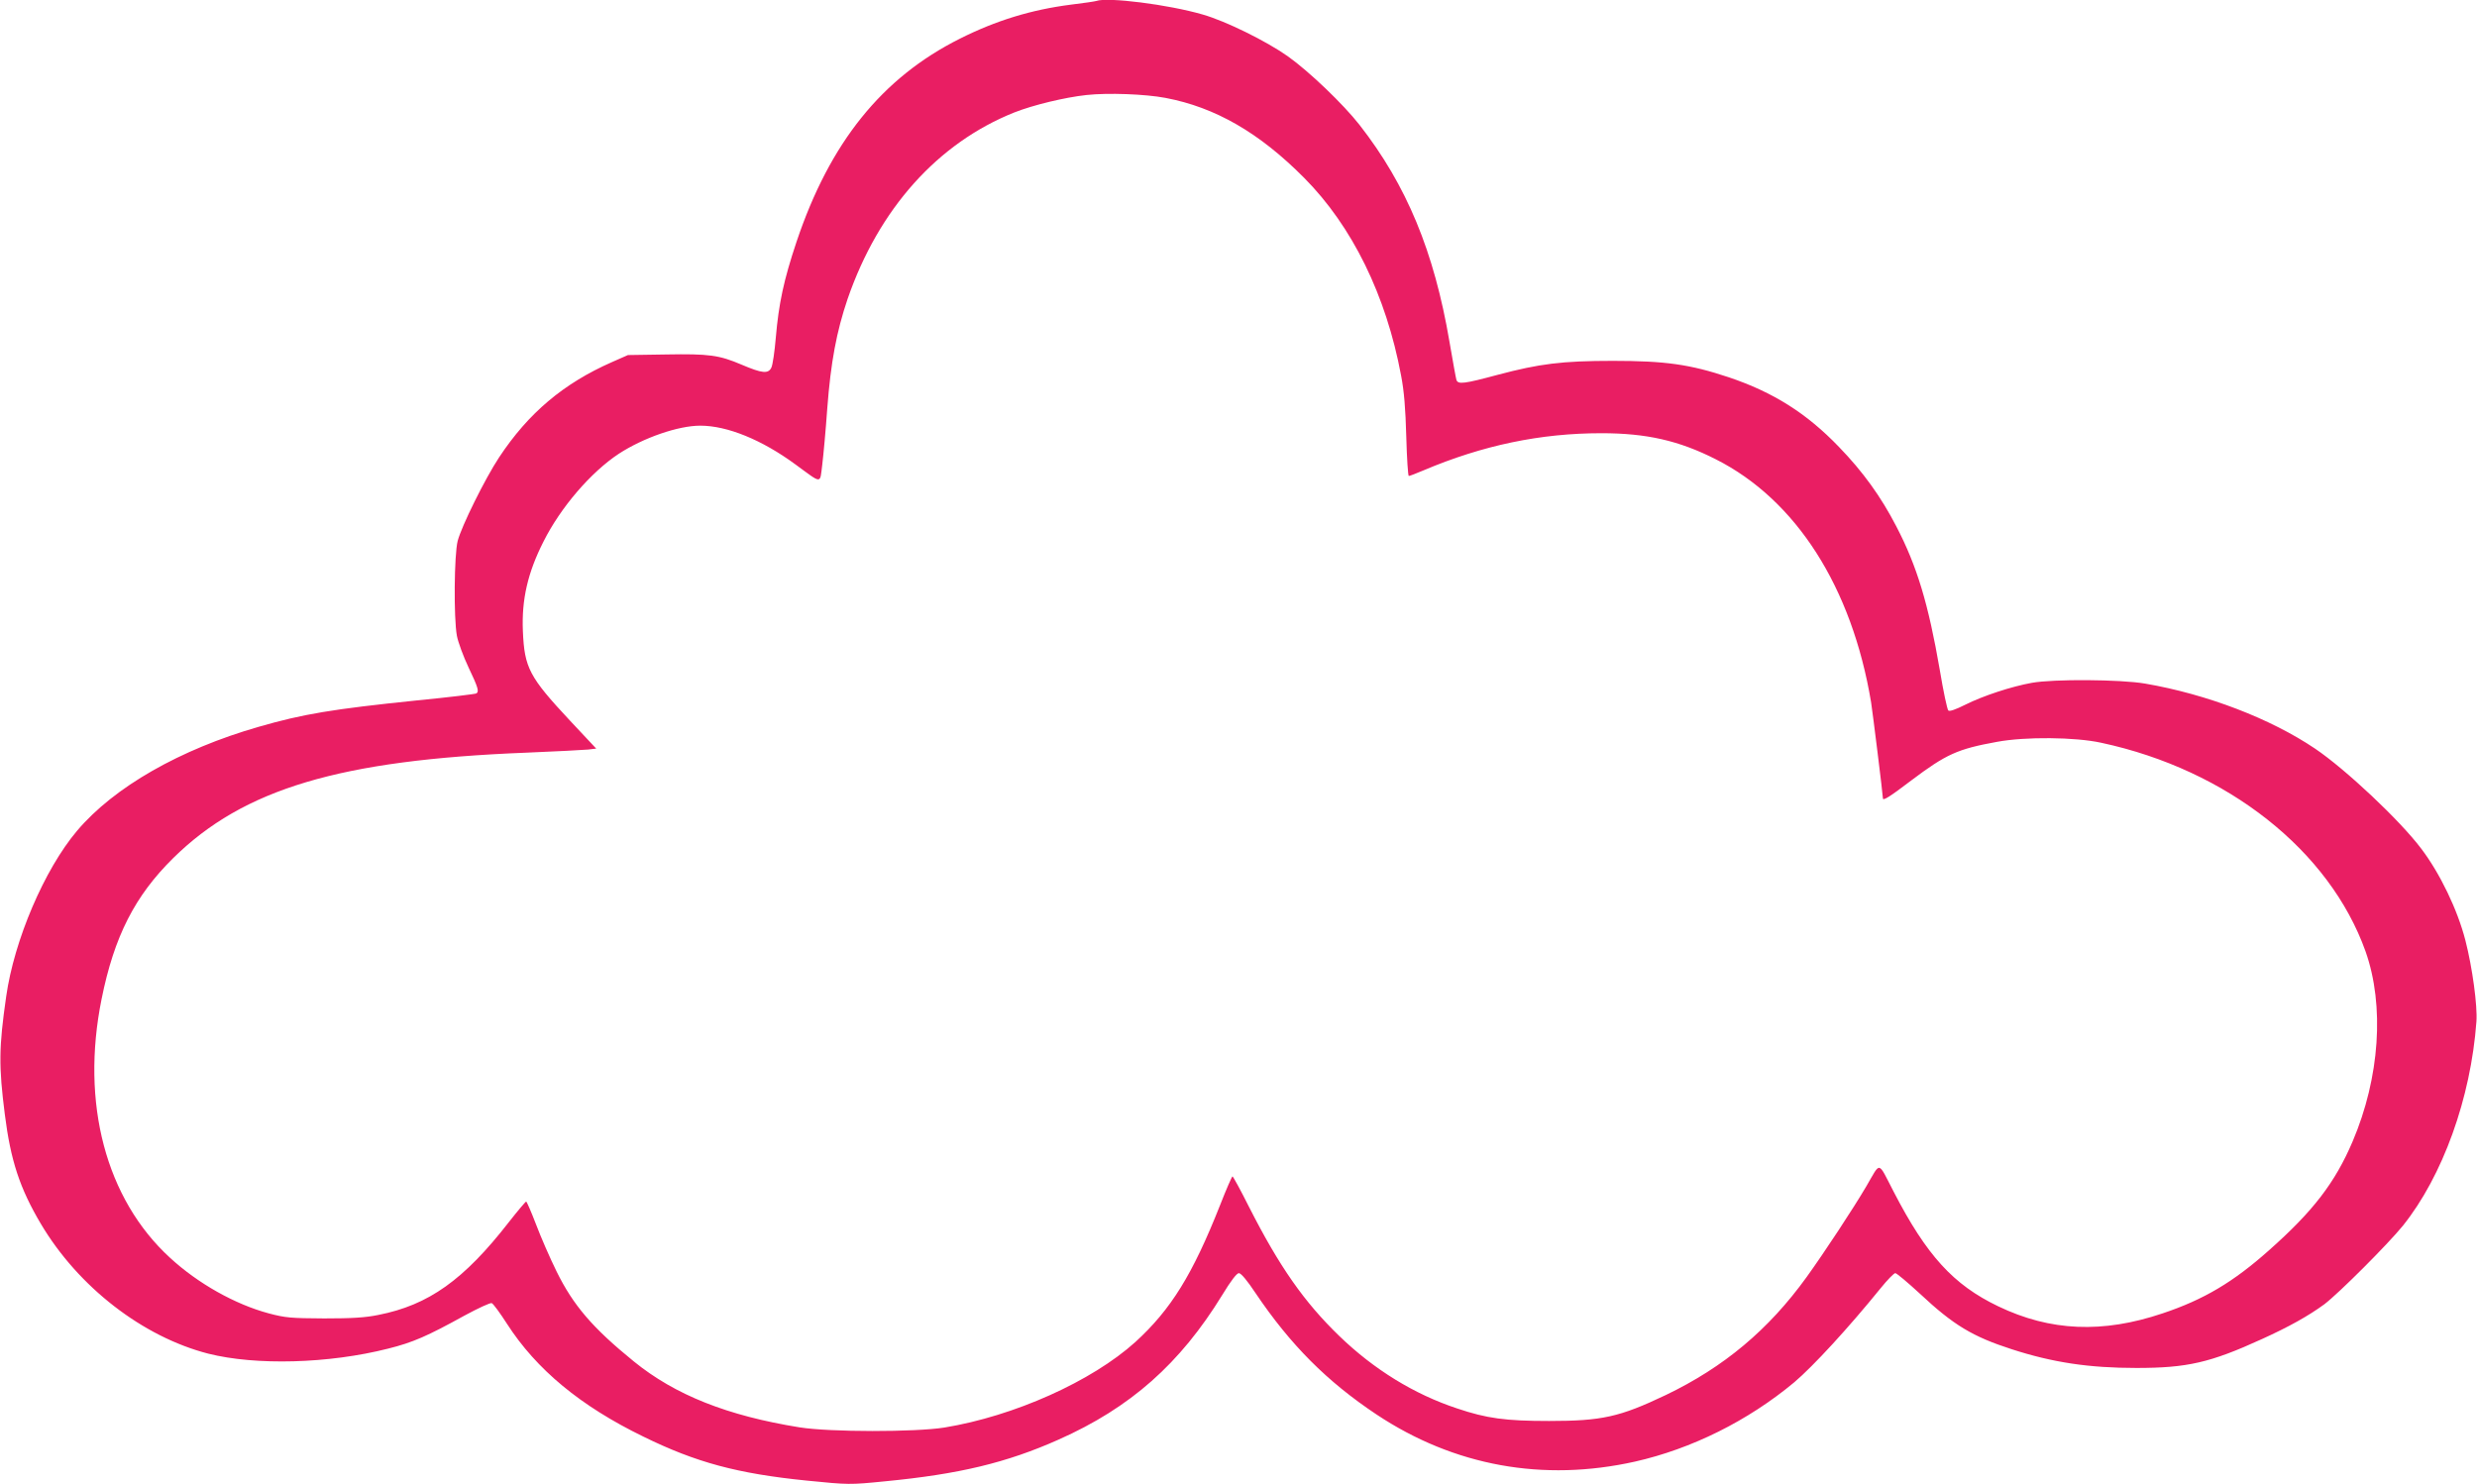 <?xml version="1.0" standalone="no"?>
<!DOCTYPE svg PUBLIC "-//W3C//DTD SVG 20010904//EN"
 "http://www.w3.org/TR/2001/REC-SVG-20010904/DTD/svg10.dtd">
<svg version="1.0" xmlns="http://www.w3.org/2000/svg"
 width="1280pt" height="767pt" viewBox="0 0 1280 767"
 preserveAspectRatio="xMidYMid meet">
<g transform="translate(0,767) scale(0.1,-0.1)"
fill="#e91e63" stroke="none">
<path d="M5665 7665 c-5 -2 -64 -11 -131 -19 -204 -26 -387 -82 -574 -176
-403 -202 -672 -537 -844 -1050 -66 -197 -92 -320 -107 -495 -6 -71 -16 -141
-23 -155 -16 -33 -47 -30 -153 15 -117 50 -169 57 -392 53 l-196 -3 -84 -37
c-249 -110 -430 -262 -582 -492 -72 -109 -194 -355 -214 -432 -18 -70 -21
-397 -4 -490 6 -32 33 -106 60 -163 50 -105 56 -126 40 -135 -5 -3 -143 -20
-307 -36 -437 -45 -587 -70 -816 -136 -408 -117 -749 -312 -940 -538 -169
-200 -325 -566 -366 -856 -38 -264 -39 -359 -7 -610 30 -238 77 -381 186 -565
194 -327 527 -584 865 -671 246 -62 623 -52 930 26 128 32 201 64 395 171 70
38 133 67 140 64 8 -3 43 -51 79 -107 152 -236 380 -425 705 -583 273 -134
487 -191 842 -227 220 -22 224 -22 405 -4 384 37 630 96 899 216 371 165 627
392 845 747 45 74 75 113 86 113 11 0 43 -38 86 -103 180 -267 369 -457 626
-628 401 -266 860 -349 1335 -243 292 66 583 210 823 410 98 83 280 281 447
487 34 42 68 77 75 77 7 0 64 -48 127 -106 174 -163 273 -222 474 -287 213
-69 400 -97 645 -97 262 0 381 27 648 149 141 64 241 120 323 180 75 57 328
310 406 406 206 257 351 660 380 1055 6 81 -21 280 -57 420 -41 159 -131 346
-229 475 -111 147 -391 410 -548 516 -230 155 -558 281 -878 336 -128 22 -475
24 -585 4 -106 -19 -252 -67 -344 -113 -52 -26 -82 -36 -88 -30 -6 6 -26 100
-44 209 -59 342 -118 538 -225 743 -79 153 -172 282 -296 410 -167 174 -340
283 -569 360 -201 67 -329 85 -599 85 -264 0 -380 -15 -595 -72 -175 -47 -206
-51 -214 -26 -3 10 -19 99 -36 198 -79 464 -221 808 -465 1120 -83 106 -259
275 -370 354 -112 79 -321 182 -440 216 -179 52 -492 91 -550 70z m358 -501
c258 -49 485 -180 717 -414 248 -250 423 -607 500 -1020 16 -82 23 -172 27
-317 3 -112 9 -203 13 -203 4 0 39 13 76 29 307 130 605 192 919 192 234 0
401 -38 592 -135 414 -209 703 -661 802 -1256 8 -51 61 -478 61 -496 0 -14 33
6 146 92 182 137 240 163 444 200 145 27 403 25 539 -5 652 -140 1179 -557
1365 -1078 99 -280 74 -652 -67 -983 -91 -213 -204 -360 -432 -562 -184 -164
-337 -255 -550 -326 -309 -104 -580 -93 -850 37 -231 111 -369 262 -540 593
-83 160 -65 156 -140 28 -68 -116 -217 -342 -309 -470 -197 -273 -428 -466
-728 -610 -239 -114 -331 -134 -603 -134 -225 0 -322 13 -476 65 -221 73 -429
201 -608 374 -182 176 -310 359 -467 668 -43 86 -82 157 -85 157 -3 0 -32 -66
-64 -148 -142 -359 -254 -540 -438 -708 -225 -203 -626 -383 -987 -442 -151
-24 -590 -24 -748 1 -373 60 -643 167 -857 341 -213 173 -313 290 -399 465
-34 69 -82 179 -106 243 -25 65 -48 118 -51 118 -3 0 -44 -48 -90 -107 -232
-298 -414 -428 -674 -479 -68 -14 -137 -18 -280 -18 -172 1 -199 3 -286 26
-175 47 -367 155 -511 288 -331 304 -462 798 -353 1337 65 323 172 533 370
728 363 358 861 507 1825 545 151 6 294 14 318 16 l43 5 -135 144 c-211 226
-236 273 -244 463 -7 163 25 302 106 462 89 178 246 360 390 455 128 83 307
145 421 145 139 0 318 -73 491 -200 141 -103 126 -103 139 -2 6 48 18 179 26
292 18 238 48 397 105 565 161 466 466 806 862 964 96 38 261 78 373 90 110
12 303 5 408 -15z"/>
</g>
</svg>
